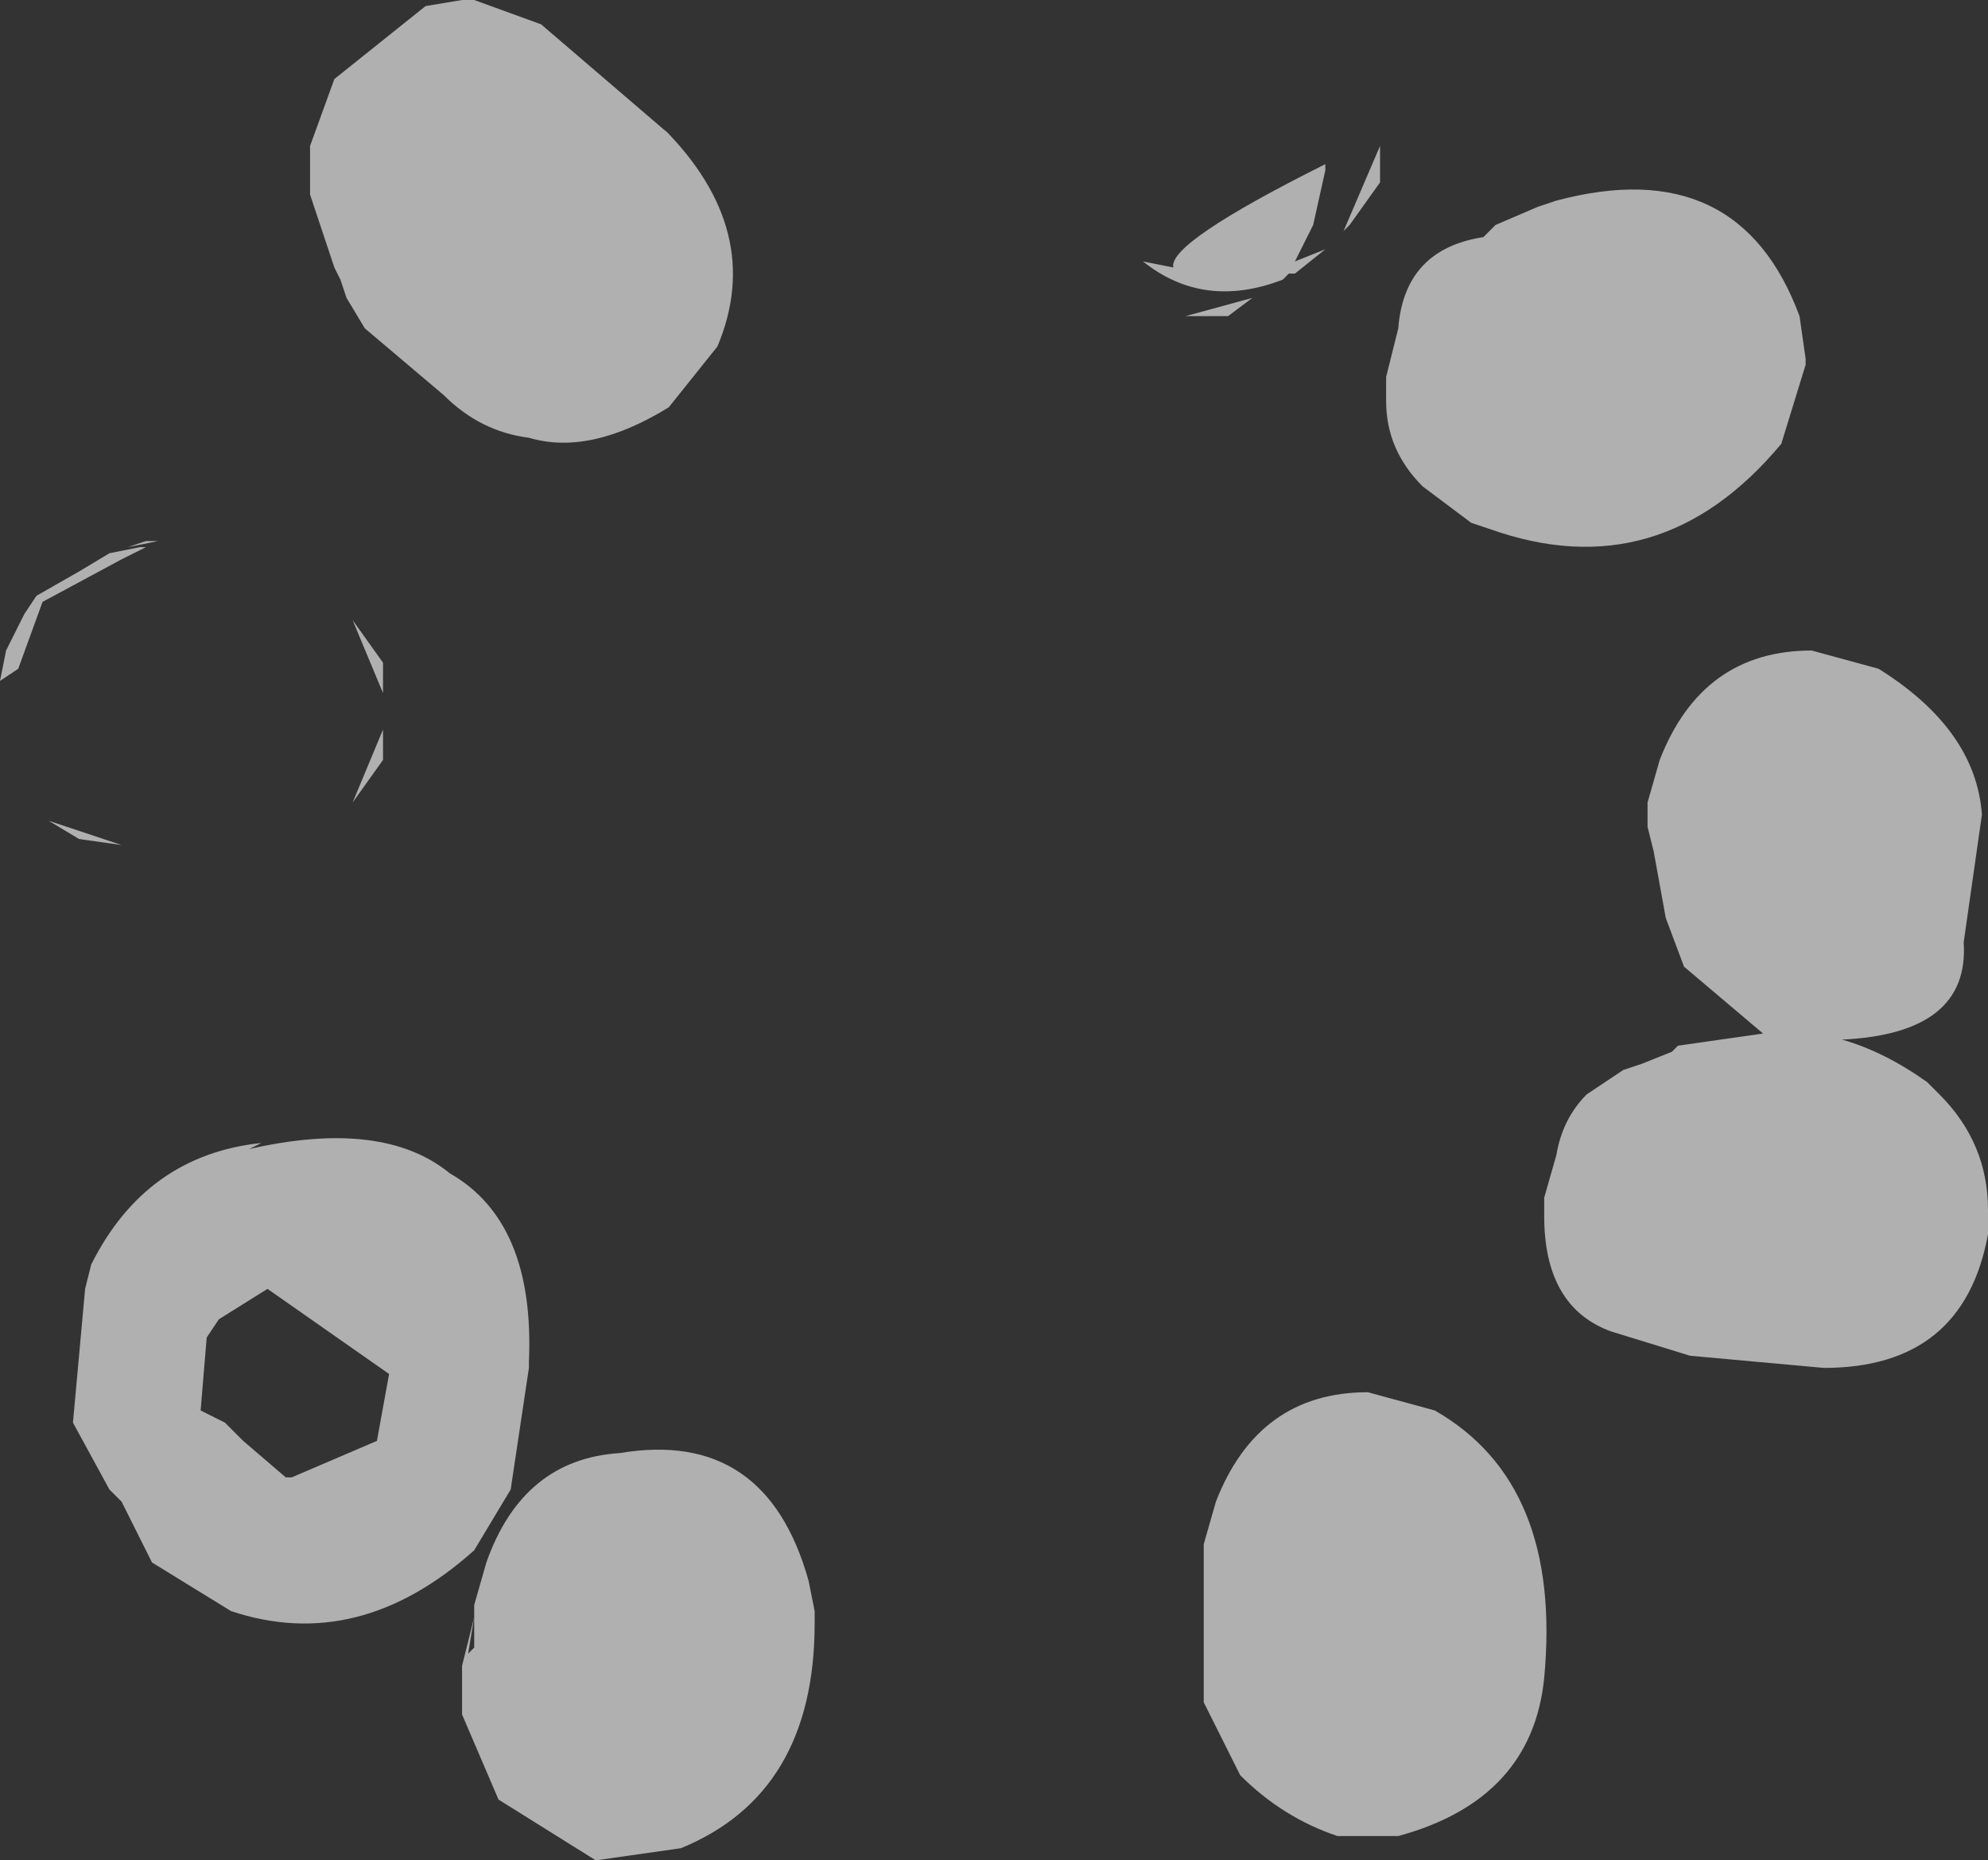 <?xml version="1.0" encoding="UTF-8" standalone="no"?>
<svg xmlns:xlink="http://www.w3.org/1999/xlink" height="15.3px" width="16.35px" xmlns="http://www.w3.org/2000/svg">
  <rect width="100%" height="100%" fill="#333333" stroke="none"/>
  <g transform="matrix(1.0, 0.0, 0.0, 1.0, 8.05, 7.0)">
    <path d="M4.6 -5.3 L4.75 -5.35 Q6.25 -5.75 6.75 -4.4 L6.8 -4.05 6.8 -4.0 6.6 -3.35 Q5.6 -2.15 4.2 -2.65 L4.05 -2.7 3.65 -3.0 Q3.35 -3.3 3.35 -3.7 L3.35 -3.75 3.35 -3.9 3.45 -4.3 Q3.5 -4.95 4.15 -5.05 L4.25 -5.15 4.6 -5.3 M3.3 -5.5 L3.05 -5.15 3.0 -5.1 3.3 -5.8 3.3 -5.5 M2.85 -5.6 L2.75 -5.15 2.6 -4.85 2.85 -4.95 2.6 -4.75 2.55 -4.75 2.5 -4.7 Q1.85 -4.45 1.35 -4.85 L1.6 -4.8 Q1.55 -5.0 2.85 -5.65 L2.85 -5.6 M2.25 -4.55 L2.05 -4.4 1.7 -4.4 2.25 -4.55 M6.85 -1.65 L7.4 -1.5 Q8.2 -1.0 8.25 -0.3 L8.1 0.75 Q8.15 1.5 7.1 1.55 7.45 1.65 7.8 1.9 L7.9 2.0 Q8.3 2.4 8.3 2.95 L8.3 3.15 Q8.1 4.25 6.95 4.25 L5.85 4.15 5.2 3.95 Q4.65 3.75 4.65 3.0 L4.65 2.85 4.75 2.5 Q4.8 2.2 5.0 2.0 L5.3 1.8 5.45 1.75 5.7 1.65 5.75 1.6 6.45 1.5 5.8 0.95 5.65 0.55 5.55 0.0 5.5 -0.2 5.5 -0.4 5.6 -0.75 Q5.95 -1.65 6.85 -1.65 M3.2 4.45 L3.75 4.6 Q4.8 5.2 4.65 6.8 4.55 7.8 3.45 8.1 L2.95 8.1 Q2.5 7.95 2.15 7.6 L1.85 7.0 1.85 5.8 1.85 5.7 1.95 5.35 Q2.3 4.45 3.2 4.45 M-4.15 -7.0 L-3.6 -6.8 -2.55 -5.9 -2.6 -5.95 Q-1.75 -5.1 -2.15 -4.15 L-2.55 -3.65 Q-3.2 -3.25 -3.7 -3.4 -4.1 -3.45 -4.4 -3.75 L-5.05 -4.3 -5.2 -4.55 -5.25 -4.7 -5.3 -4.8 -5.5 -5.4 -5.5 -5.6 -5.5 -5.8 -5.3 -6.35 -4.55 -6.95 -4.25 -7.0 -4.15 -7.0 M-7.9 -1.85 L-7.85 -1.95 -7.75 -2.1 -7.4 -2.3 -7.15 -2.45 -6.9 -2.5 -6.85 -2.5 -7.05 -2.4 -7.7 -2.05 -7.9 -1.5 -8.05 -1.4 -8.0 -1.65 -7.9 -1.85 M-6.85 -2.55 L-6.75 -2.55 -7.0 -2.5 -6.85 -2.55 M-7.4 -0.1 L-7.65 -0.25 -7.05 -0.05 -7.4 -0.1 M-4.9 -1.3 L-5.15 -1.9 -4.9 -1.55 -4.9 -1.35 -4.9 -1.3 M-4.9 -0.95 L-4.9 -0.75 -5.15 -0.4 -4.9 -1.0 -4.9 -0.95 M-3.7 4.2 L-3.7 4.25 -3.85 5.25 -4.15 5.75 Q-5.1 6.6 -6.15 6.25 L-6.8 5.85 -7.05 5.35 -7.15 5.25 -7.45 4.7 -7.35 3.6 -7.3 3.4 Q-6.85 2.5 -5.9 2.4 L-6.0 2.45 Q-4.9 2.2 -4.35 2.65 -3.65 3.05 -3.7 4.2 M-1.4 6.0 L-1.35 6.25 -1.35 6.35 Q-1.35 7.75 -2.45 8.2 L-3.15 8.3 -3.95 7.8 -4.25 7.1 -4.25 6.95 -4.25 6.75 -4.25 6.7 -4.15 6.3 -4.15 6.2 -4.05 5.85 Q-3.75 5.0 -2.95 4.95 -1.75 4.75 -1.4 6.0 M-4.85 4.3 L-5.85 3.6 -6.25 3.85 -6.35 4.0 -6.4 4.6 -6.2 4.7 -6.05 4.85 -5.7 5.15 -5.65 5.15 -4.95 4.85 -4.85 4.3 M-4.15 6.3 L-4.2 6.6 -4.15 6.55 -4.15 6.4 -4.15 6.3" fill="#ffffff" fill-opacity="0.612" fill-rule="evenodd" stroke="none"/>
  </g>
</svg>
